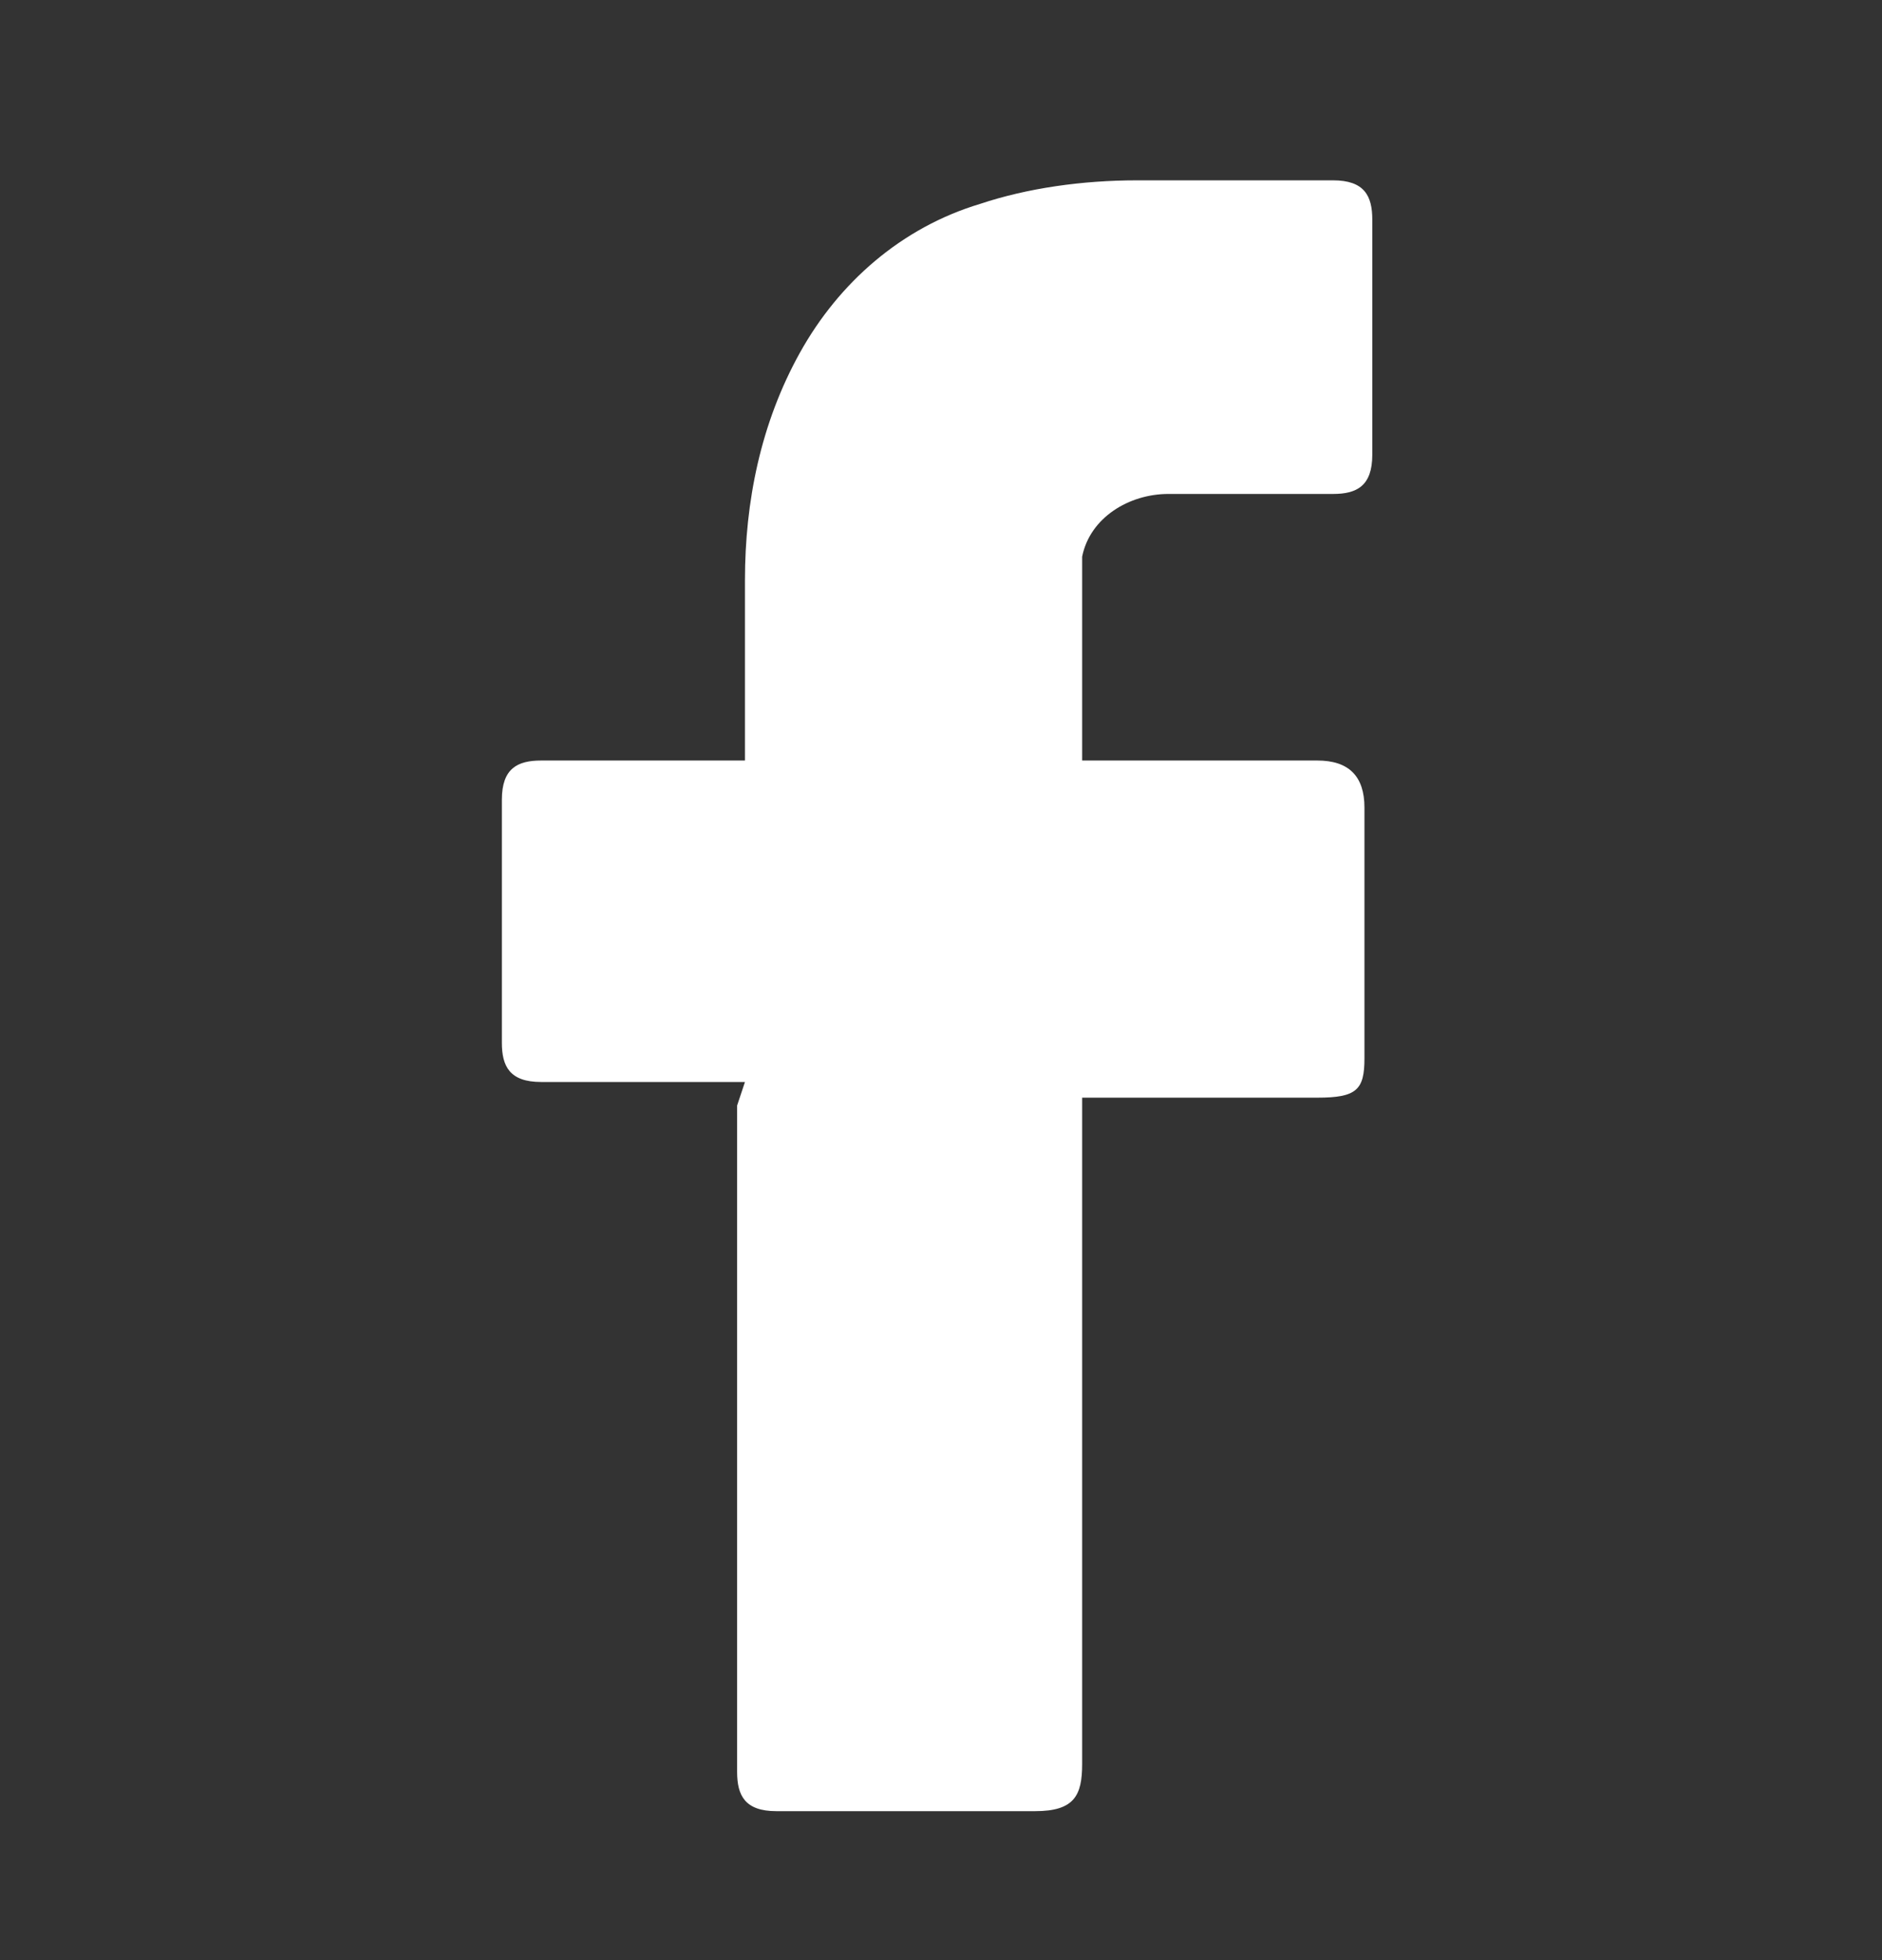 <?xml version="1.0" encoding="UTF-8"?>
<svg id="Layer_1" data-name="Layer 1" xmlns="http://www.w3.org/2000/svg" version="1.1" viewBox="0 0 24 25">
  <rect x="0" y="0" width="24" height="25" fill="#333333" stroke="none"/>
  <defs>
    <style>
      .cls-1 {
        fill: #fff;
        stroke-width: 0px;
      }
    </style>
  </defs>
  <g id="facebook">
    <path id="Path_3158" data-name="Path 3158" class="cls-1" d="M9.5,13.8h-2.6c-.4,0-.5-.2-.5-.5v-3.1c0-.4.2-.5.5-.5h2.6v-2.3c0-1,.2-2,.7-2.9.5-.9,1.3-1.6,2.3-1.9.6-.2,1.3-.3,2-.3h2.5c.4,0,.5.2.5.5v3c0,.4-.2.5-.5.5-.7,0-1.4,0-2.1,0-.5,0-1,.3-1.1.8,0,0,0,.2,0,.3,0,.8,0,1.5,0,2.3h3c.4,0,.6.2.6.6v3.2c0,.4-.1.5-.6.5h-3v8.5c0,.4-.1.6-.6.6h-3.3c-.4,0-.5-.2-.5-.5v-8.5Z"/>
  </g>
</svg>